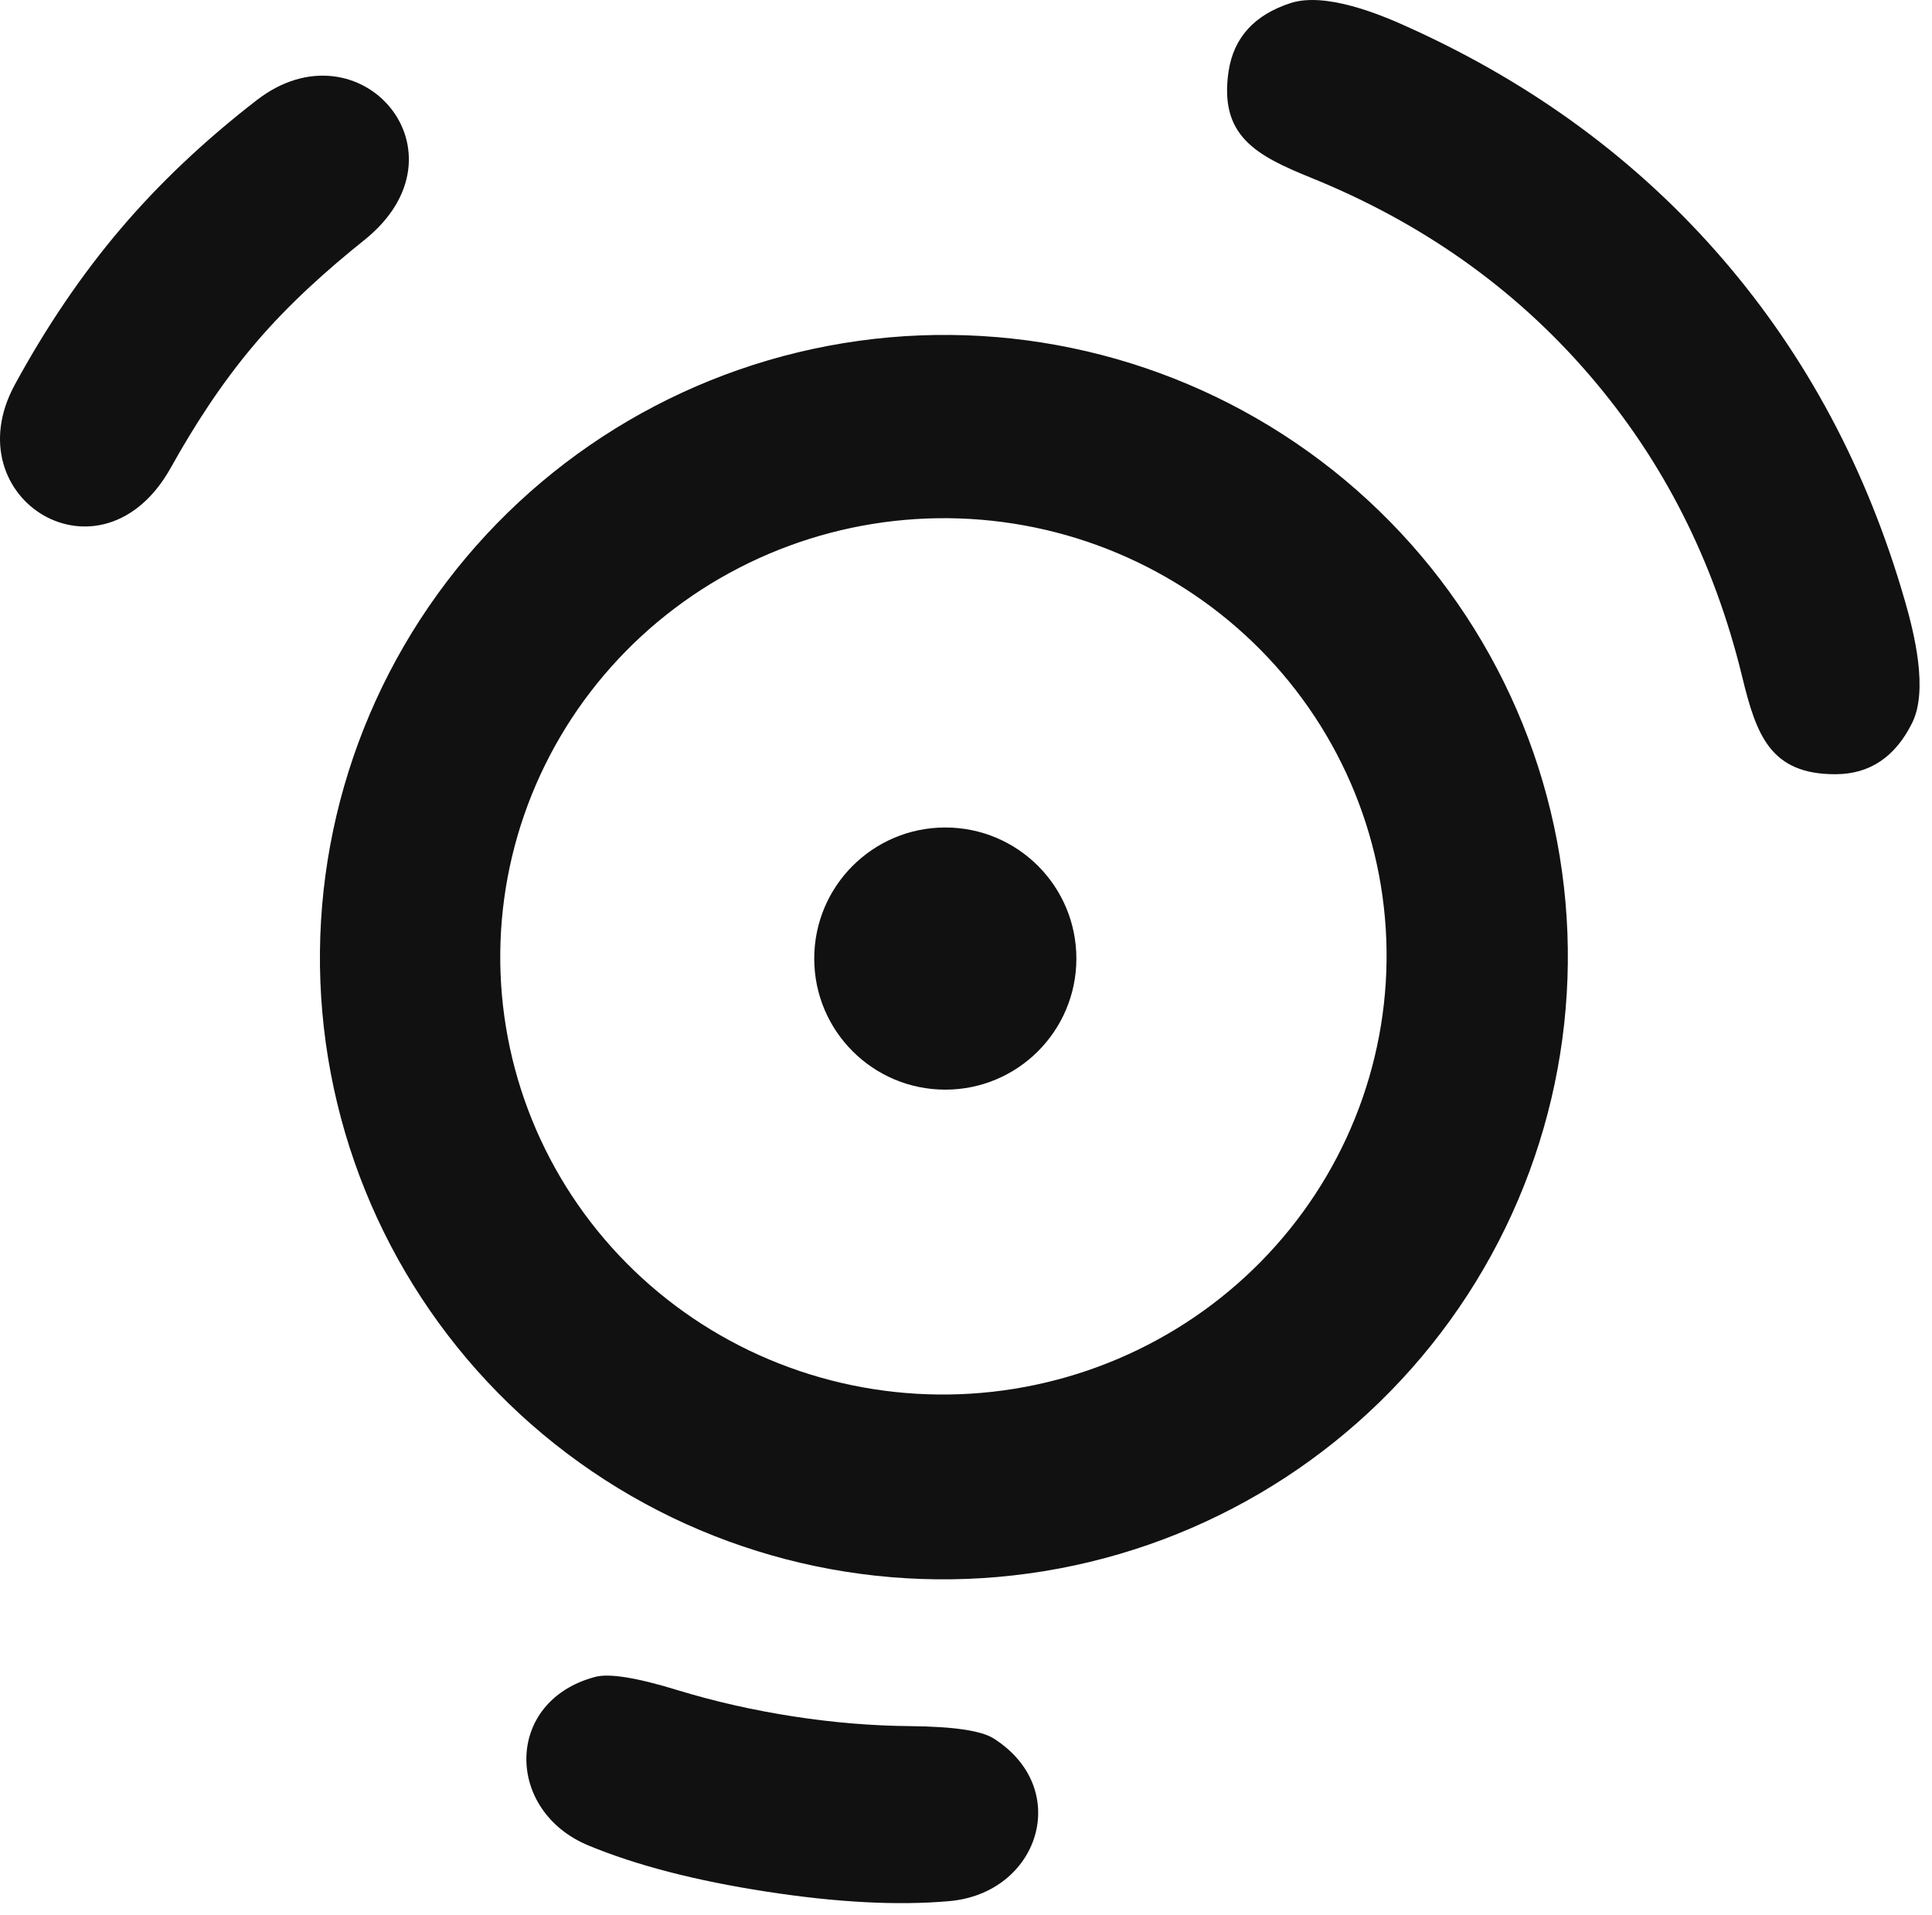 <svg width="114" height="113" viewBox="0 0 114 113" fill="none" xmlns="http://www.w3.org/2000/svg">
<path d="M101.628 15.258C106.592 21.009 110.184 27.743 112.402 35.459C112.951 37.355 113.787 40.72 112.83 42.654C111.832 44.668 110.326 45.678 108.312 45.684C104.463 45.694 103.636 43.379 102.799 39.93C101.138 33.094 98.117 27.142 93.735 22.072C89.36 17.003 83.909 13.145 77.383 10.498C74.102 9.169 71.927 8.016 72.494 4.205C72.797 2.215 74.018 0.874 76.156 0.18C78.211 -0.48 81.418 0.83 83.212 1.658C90.519 4.973 96.658 9.507 101.628 15.258ZM15.043 20.287C13.026 22.658 11.39 25.242 10.07 27.613C5.998 34.873 -2.778 29.444 0.866 22.714C2.726 19.293 4.802 16.231 7.095 13.529C9.388 10.827 12.075 8.286 15.155 5.906C21.216 1.221 27.983 9.011 21.467 14.189C19.347 15.89 17.051 17.917 15.043 20.287ZM91.877 49.641C93.685 59.208 91.606 69.103 86.099 77.15C80.592 85.197 72.107 90.736 62.511 92.549C52.915 94.363 42.994 92.301 34.931 86.818C26.867 81.336 21.321 72.881 19.514 63.314C17.706 53.747 19.785 43.852 25.292 35.805C30.799 27.758 39.283 22.219 48.879 20.405C58.475 18.592 68.397 20.654 76.46 26.137C84.524 31.619 90.069 40.074 91.877 49.641ZM81.767 54.789C81.554 51.401 80.668 48.088 79.159 45.04C77.65 41.992 75.549 39.268 72.975 37.025C70.401 34.781 67.404 33.062 64.156 31.964C60.908 30.867 57.472 30.413 54.044 30.628C50.617 30.844 47.265 31.725 44.18 33.221C41.095 34.717 38.337 36.798 36.065 39.347C33.792 41.895 32.048 44.86 30.934 48.074C29.819 51.286 29.355 54.684 29.568 58.073C29.781 61.461 30.668 64.774 32.176 67.822C33.684 70.87 35.786 73.594 38.36 75.837C40.934 78.081 43.931 79.8 47.179 80.898C50.427 81.995 53.863 82.449 57.291 82.234C60.718 82.018 64.07 81.137 67.155 79.641C70.24 78.145 72.998 76.064 75.27 73.515C77.543 70.967 79.287 68.001 80.401 64.788C81.516 61.575 81.98 58.178 81.767 54.789Z" fill="#111111"/>
<path d="M55.779 64.296C60.051 64.296 63.513 60.833 63.513 56.561C63.513 52.289 60.051 48.827 55.779 48.827C51.507 48.827 48.045 52.289 48.045 56.561C48.045 60.833 51.507 64.296 55.779 64.296Z" fill="#111111"/>
<path d="M46.79 101.276C49.151 101.641 51.456 101.834 53.706 101.852C56.278 101.877 57.923 102.122 58.642 102.587C63.309 105.561 61.31 111.725 55.993 112.18C52.962 112.447 49.365 112.258 45.2 111.613C41.035 110.969 37.546 110.064 34.733 108.899C29.796 106.863 29.75 100.383 35.104 98.952C35.929 98.722 37.568 98.986 40.022 99.742C42.179 100.399 44.435 100.91 46.79 101.276Z" fill="#111111"/>
</svg>
